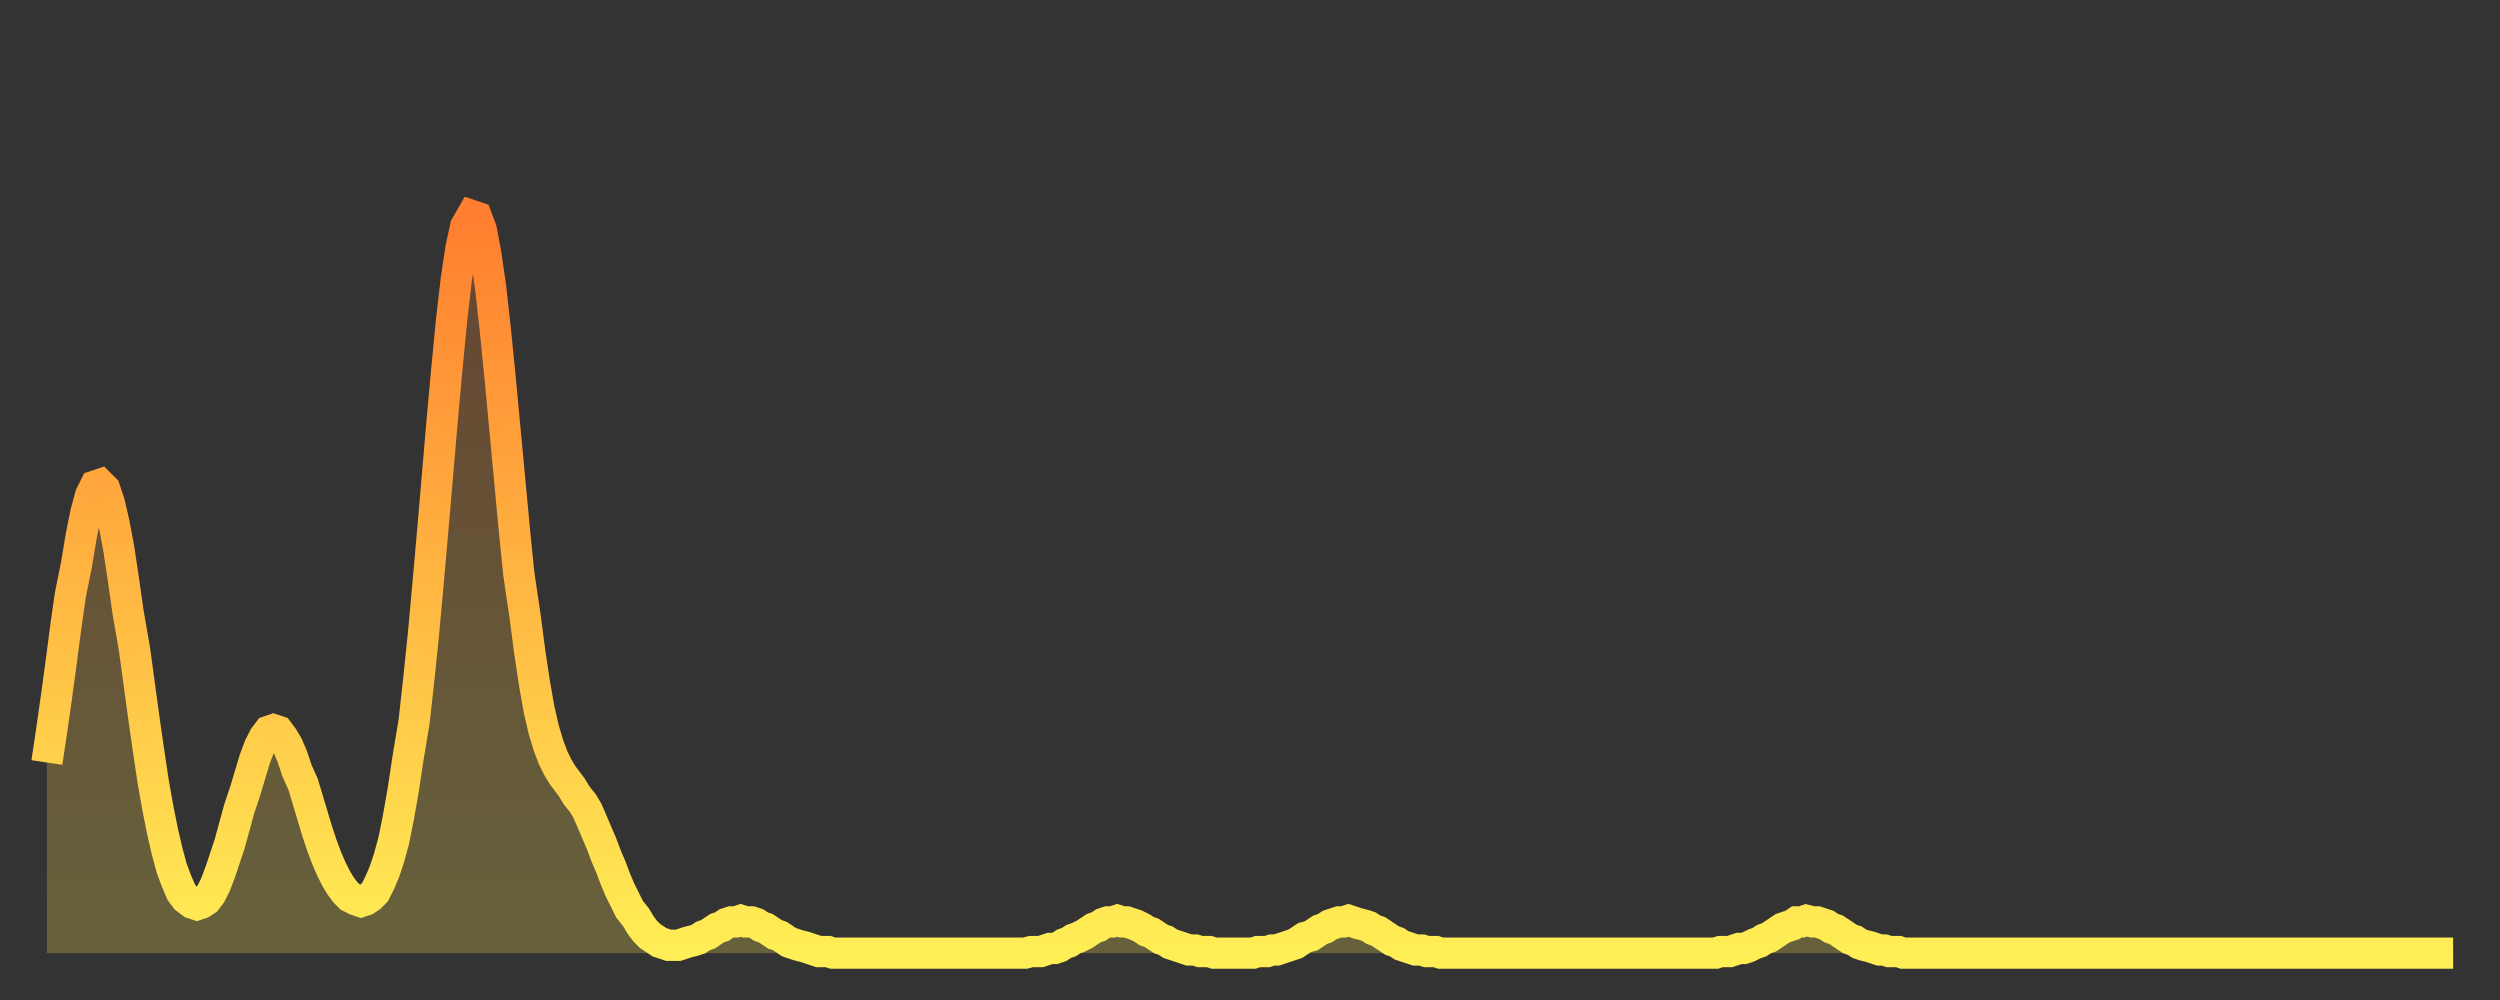 <?xml version="1.0" encoding="utf-8" ?>
<svg baseProfile="full" height="64" version="1.1" width="160" xmlns="http://www.w3.org/2000/svg" xmlns:ev="http://www.w3.org/2001/xml-events" xmlns:xlink="http://www.w3.org/1999/xlink"><rect width="100%" height="100%" fill="#333333" stroke="none"/><defs><linearGradient id="id5527990" x1="0" x2="0" y1="0" y2="1"><stop offset="0%" stop-color="#ff7e2f" /><stop offset="50%" stop-color="#ffb642" /><stop offset="100%" stop-color="#ffee55" /></linearGradient></defs><g transform="translate(3,3)"><g><path d="M 0.0 45.8 0.3 43.8 0.6 41.7 0.9 39.5 1.2 37.2 1.5 35.1 1.9 33.1 2.2 31.3 2.5 29.8 2.8 28.7 3.1 28.1 3.4 28.0 3.7 28.3 4.0 29.2 4.3 30.5 4.6 32.1 4.9 34.1 5.2 36.2 5.6 38.5 5.9 40.7 6.2 42.9 6.5 45.0 6.8 47.0 7.1 48.7 7.4 50.2 7.7 51.5 8.0 52.6 8.3 53.4 8.6 54.1 8.9 54.5 9.3 54.8 9.6 54.9 9.9 54.8 10.2 54.6 10.5 54.2 10.8 53.6 11.1 52.8 11.4 51.9 11.7 51.0 12.0 49.9 12.3 48.8 12.7 47.6 13.0 46.6 13.3 45.6 13.6 44.8 13.9 44.2 14.2 43.8 14.5 43.7 14.8 43.8 15.1 44.2 15.4 44.7 15.7 45.4 16.0 46.3 16.4 47.2 16.7 48.2 17.0 49.2 17.3 50.2 17.6 51.1 17.9 51.9 18.2 52.6 18.5 53.2 18.8 53.7 19.1 54.1 19.4 54.4 19.8 54.6 20.1 54.7 20.4 54.6 20.7 54.4 21.0 54.1 21.3 53.5 21.6 52.8 21.9 51.9 22.2 50.8 22.5 49.3 22.8 47.6 23.1 45.6 23.5 43.2 23.8 40.5 24.1 37.6 24.4 34.3 24.7 30.9 25.0 27.4 25.3 23.9 25.6 20.6 25.9 17.5 26.2 14.9 26.5 12.9 26.8 11.5 27.2 10.8 27.5 10.9 27.8 11.7 28.1 13.3 28.4 15.4 28.7 18.1 29.0 21.1 29.3 24.3 29.6 27.5 29.9 30.7 30.2 33.7 30.6 36.4 30.9 38.7 31.2 40.7 31.5 42.4 31.8 43.7 32.1 44.7 32.4 45.5 32.7 46.1 33.0 46.6 33.3 47.0 33.6 47.4 33.9 47.9 34.3 48.4 34.6 48.9 34.9 49.6 35.2 50.3 35.5 51.0 35.8 51.8 36.1 52.5 36.4 53.3 36.7 54.0 37.0 54.6 37.3 55.2 37.7 55.7 38.0 56.2 38.3 56.6 38.6 56.9 38.9 57.1 39.2 57.3 39.5 57.4 39.8 57.5 40.1 57.5 40.4 57.5 40.7 57.4 41.0 57.3 41.4 57.2 41.7 57.1 42.0 56.9 42.3 56.8 42.6 56.6 42.9 56.4 43.2 56.3 43.5 56.1 43.8 56.0 44.1 56.0 44.4 55.9 44.7 56.0 45.1 56.0 45.4 56.1 45.7 56.3 46.0 56.4 46.3 56.6 46.6 56.8 46.9 56.9 47.2 57.1 47.5 57.3 47.8 57.4 48.1 57.5 48.5 57.6 48.8 57.7 49.1 57.8 49.4 57.9 49.7 57.9 50.0 57.9 50.3 58.0 50.6 58.0 50.9 58.0 51.2 58.0 51.5 58.0 51.8 58.0 52.2 58.0 52.5 58.0 52.8 58.0 53.1 58.0 53.4 58.0 53.7 58.0 54.0 58.0 54.3 58.0 54.6 58.0 54.9 58.0 55.2 58.0 55.6 58.0 55.9 58.0 56.2 58.0 56.5 58.0 56.8 58.0 57.1 58.0 57.4 58.0 57.7 58.0 58.0 58.0 58.3 58.0 58.6 58.0 58.9 58.0 59.3 58.0 59.6 58.0 59.9 58.0 60.2 58.0 60.5 58.0 60.8 58.0 61.1 58.0 61.4 58.0 61.7 58.0 62.0 58.0 62.3 58.0 62.6 58.0 63.0 57.9 63.3 57.9 63.6 57.9 63.9 57.8 64.2 57.7 64.5 57.7 64.8 57.6 65.1 57.4 65.4 57.3 65.7 57.1 66.0 57.0 66.4 56.8 66.7 56.6 67.0 56.4 67.3 56.3 67.6 56.1 67.9 56.0 68.2 56.0 68.5 55.9 68.8 56.0 69.1 56.0 69.4 56.1 69.7 56.2 70.1 56.4 70.4 56.6 70.7 56.7 71.0 56.9 71.3 57.1 71.6 57.2 71.9 57.4 72.2 57.5 72.5 57.6 72.8 57.7 73.1 57.8 73.5 57.8 73.8 57.9 74.1 57.9 74.4 57.9 74.7 58.0 75.0 58.0 75.3 58.0 75.6 58.0 75.9 58.0 76.2 58.0 76.5 58.0 76.8 58.0 77.2 58.0 77.5 57.9 77.8 57.9 78.1 57.9 78.4 57.8 78.7 57.8 79.0 57.7 79.3 57.6 79.6 57.5 79.9 57.4 80.2 57.2 80.5 57.0 80.9 56.9 81.2 56.7 81.5 56.5 81.8 56.4 82.1 56.2 82.4 56.1 82.7 56.0 83.0 56.0 83.3 55.9 83.6 56.0 83.9 56.1 84.3 56.2 84.6 56.3 84.9 56.5 85.2 56.6 85.5 56.8 85.8 57.0 86.1 57.2 86.4 57.3 86.7 57.5 87.0 57.6 87.3 57.7 87.6 57.8 88.0 57.8 88.3 57.9 88.6 57.9 88.9 57.9 89.2 58.0 89.5 58.0 89.8 58.0 90.1 58.0 90.4 58.0 90.7 58.0 91.0 58.0 91.4 58.0 91.7 58.0 92.0 58.0 92.3 58.0 92.6 58.0 92.9 58.0 93.2 58.0 93.5 58.0 93.8 58.0 94.1 58.0 94.4 58.0 94.7 58.0 95.1 58.0 95.4 58.0 95.7 58.0 96.0 58.0 96.3 58.0 96.6 58.0 96.9 58.0 97.2 58.0 97.5 58.0 97.8 58.0 98.1 58.0 98.4 58.0 98.8 58.0 99.1 58.0 99.4 58.0 99.7 58.0 100.0 58.0 100.3 58.0 100.6 58.0 100.9 58.0 101.2 58.0 101.5 58.0 101.8 58.0 102.2 58.0 102.5 58.0 102.8 58.0 103.1 58.0 103.4 58.0 103.7 58.0 104.0 58.0 104.3 58.0 104.6 58.0 104.9 58.0 105.2 58.0 105.5 58.0 105.9 58.0 106.2 58.0 106.5 58.0 106.8 58.0 107.1 57.9 107.4 57.9 107.7 57.9 108.0 57.8 108.3 57.7 108.6 57.7 108.9 57.6 109.3 57.4 109.6 57.3 109.9 57.1 110.2 57.0 110.5 56.8 110.8 56.6 111.1 56.4 111.4 56.3 111.7 56.2 112.0 56.0 112.3 56.0 112.6 55.9 113.0 56.0 113.3 56.0 113.6 56.1 113.9 56.2 114.2 56.4 114.5 56.5 114.8 56.7 115.1 56.9 115.4 57.1 115.7 57.2 116.0 57.4 116.3 57.5 116.7 57.6 117.0 57.7 117.3 57.8 117.6 57.8 117.9 57.9 118.2 57.9 118.5 57.9 118.8 58.0 119.1 58.0 119.4 58.0 119.7 58.0 120.1 58.0 120.4 58.0 120.7 58.0 121.0 58.0 121.3 58.0 121.6 58.0 121.9 58.0 122.2 58.0 122.5 58.0 122.8 58.0 123.1 58.0 123.4 58.0 123.8 58.0 124.1 58.0 124.4 58.0 124.7 58.0 125.0 58.0 125.3 58.0 125.6 58.0 125.9 58.0 126.2 58.0 126.5 58.0 126.8 58.0 127.2 58.0 127.5 58.0 127.8 58.0 128.1 58.0 128.4 58.0 128.7 58.0 129.0 58.0 129.3 58.0 129.6 58.0 129.9 58.0 130.2 58.0 130.5 58.0 130.9 58.0 131.2 58.0 131.5 58.0 131.8 58.0 132.1 58.0 132.4 58.0 132.7 58.0 133.0 58.0 133.3 58.0 133.6 58.0 133.9 58.0 134.2 58.0 134.6 58.0 134.9 58.0 135.2 58.0 135.5 58.0 135.8 58.0 136.1 58.0 136.4 58.0 136.7 58.0 137.0 58.0 137.3 58.0 137.6 58.0 138.0 58.0 138.3 58.0 138.6 58.0 138.9 58.0 139.2 58.0 139.5 58.0 139.8 58.0 140.1 58.0 140.4 58.0 140.7 58.0 141.0 58.0 141.3 58.0 141.7 58.0 142.0 58.0 142.3 58.0 142.6 58.0 142.9 58.0 143.2 58.0 143.5 58.0 143.8 58.0 144.1 58.0 144.4 58.0 144.7 58.0 145.1 58.0 145.4 58.0 145.7 58.0 146.0 58.0 146.3 58.0 146.6 58.0 146.9 58.0 147.2 58.0 147.5 58.0 147.8 58.0 148.1 58.0 148.4 58.0 148.8 58.0 149.1 58.0 149.4 58.0 149.7 58.0 150.0 58.0 150.3 58.0 150.6 58.0 150.9 58.0 151.2 58.0 151.5 58.0 151.8 58.0 152.1 58.0 152.5 58.0 152.8 58.0 153.1 58.0 153.4 58.0 153.7 58.0 154.0 58.0" fill="none" id="graph-curve" opacity="1" stroke="url(#id5527990)" stroke-width="2" /><path d="M 0 58 L 0.0 45.8 0.3 43.8 0.6 41.7 0.9 39.5 1.2 37.2 1.5 35.1 1.9 33.1 2.2 31.3 2.5 29.8 2.8 28.7 3.1 28.1 3.4 28.0 3.7 28.3 4.0 29.2 4.3 30.5 4.6 32.1 4.9 34.1 5.2 36.2 5.6 38.5 5.9 40.7 6.2 42.9 6.5 45.0 6.8 47.0 7.1 48.7 7.4 50.2 7.7 51.5 8.0 52.6 8.3 53.4 8.6 54.1 8.9 54.5 9.3 54.8 9.6 54.9 9.9 54.8 10.2 54.6 10.5 54.2 10.8 53.6 11.1 52.8 11.4 51.9 11.7 51.0 12.0 49.9 12.3 48.8 12.7 47.6 13.0 46.6 13.3 45.6 13.6 44.8 13.9 44.2 14.2 43.8 14.5 43.7 14.8 43.8 15.1 44.2 15.4 44.7 15.7 45.4 16.0 46.3 16.4 47.2 16.7 48.2 17.0 49.2 17.3 50.2 17.6 51.1 17.9 51.9 18.2 52.6 18.5 53.2 18.8 53.7 19.1 54.1 19.4 54.4 19.8 54.6 20.1 54.7 20.4 54.6 20.7 54.4 21.0 54.1 21.3 53.5 21.6 52.8 21.9 51.9 22.2 50.8 22.5 49.3 22.8 47.6 23.1 45.6 23.5 43.2 23.8 40.5 24.1 37.6 24.4 34.3 24.7 30.9 25.0 27.4 25.3 23.9 25.6 20.6 25.9 17.5 26.2 14.9 26.5 12.9 26.8 11.5 27.2 10.8 27.5 10.9 27.8 11.7 28.1 13.3 28.4 15.4 28.7 18.1 29.0 21.1 29.3 24.3 29.6 27.5 29.9 30.7 30.2 33.7 30.6 36.4 30.9 38.7 31.2 40.7 31.5 42.4 31.8 43.7 32.1 44.7 32.4 45.5 32.7 46.1 33.0 46.6 33.3 47.0 33.6 47.4 33.9 47.9 34.3 48.4 34.6 48.9 34.9 49.6 35.2 50.3 35.5 51.0 35.8 51.8 36.1 52.5 36.4 53.3 36.7 54.0 37.0 54.6 37.3 55.2 37.7 55.7 38.0 56.2 38.3 56.6 38.6 56.9 38.9 57.1 39.2 57.3 39.5 57.4 39.8 57.5 40.1 57.5 40.4 57.5 40.7 57.4 41.0 57.3 41.4 57.2 41.7 57.1 42.0 56.9 42.3 56.8 42.6 56.6 42.9 56.4 43.2 56.3 43.5 56.1 43.8 56.0 44.1 56.0 44.4 55.9 44.7 56.0 45.1 56.0 45.4 56.1 45.7 56.3 46.0 56.4 46.3 56.6 46.6 56.8 46.9 56.9 47.2 57.1 47.5 57.3 47.8 57.4 48.1 57.5 48.5 57.6 48.8 57.7 49.1 57.8 49.4 57.9 49.7 57.9 50.0 57.9 50.3 58.0 50.6 58.0 50.9 58.0 51.2 58.0 51.5 58.0 51.8 58.0 52.2 58.0 52.5 58.0 52.8 58.0 53.1 58.0 53.4 58.0 53.7 58.0 54.0 58.0 54.3 58.0 54.6 58.0 54.9 58.0 55.2 58.0 55.6 58.0 55.9 58.0 56.2 58.0 56.5 58.0 56.8 58.0 57.1 58.0 57.4 58.0 57.7 58.0 58.0 58.0 58.3 58.0 58.6 58.0 58.9 58.0 59.3 58.0 59.6 58.0 59.9 58.0 60.2 58.0 60.5 58.0 60.8 58.0 61.1 58.0 61.4 58.0 61.7 58.0 62.0 58.0 62.3 58.0 62.6 58.0 63.0 57.9 63.3 57.9 63.6 57.9 63.9 57.8 64.2 57.7 64.5 57.7 64.8 57.6 65.1 57.4 65.4 57.3 65.7 57.1 66.0 57.0 66.4 56.8 66.7 56.6 67.0 56.4 67.3 56.3 67.6 56.1 67.9 56.0 68.2 56.0 68.5 55.9 68.8 56.0 69.1 56.0 69.4 56.1 69.7 56.2 70.1 56.4 70.4 56.6 70.7 56.7 71.0 56.9 71.3 57.1 71.6 57.2 71.9 57.4 72.2 57.5 72.5 57.6 72.8 57.7 73.1 57.8 73.5 57.8 73.8 57.9 74.1 57.9 74.4 57.9 74.7 58.0 75.0 58.0 75.3 58.0 75.6 58.0 75.9 58.0 76.2 58.0 76.5 58.0 76.8 58.0 77.2 58.0 77.5 57.9 77.8 57.9 78.1 57.9 78.4 57.8 78.7 57.8 79.0 57.7 79.3 57.6 79.6 57.5 79.9 57.4 80.2 57.2 80.5 57.0 80.9 56.9 81.2 56.7 81.5 56.5 81.8 56.4 82.1 56.2 82.4 56.1 82.7 56.0 83.0 56.0 83.3 55.9 83.6 56.0 83.9 56.1 84.3 56.2 84.6 56.3 84.9 56.5 85.2 56.6 85.5 56.8 85.8 57.0 86.1 57.2 86.4 57.3 86.7 57.5 87.0 57.6 87.3 57.7 87.6 57.8 88.0 57.8 88.3 57.9 88.6 57.9 88.9 57.9 89.2 58.0 89.5 58.0 89.8 58.0 90.1 58.0 90.4 58.0 90.7 58.0 91.0 58.0 91.4 58.0 91.7 58.0 92.0 58.0 92.3 58.0 92.6 58.0 92.9 58.0 93.2 58.0 93.5 58.0 93.8 58.0 94.1 58.0 94.4 58.0 94.7 58.0 95.1 58.0 95.4 58.0 95.7 58.0 96.0 58.0 96.3 58.0 96.6 58.0 96.9 58.0 97.2 58.0 97.5 58.0 97.8 58.0 98.1 58.0 98.4 58.0 98.8 58.0 99.1 58.0 99.4 58.0 99.7 58.0 100.0 58.0 100.3 58.0 100.6 58.0 100.9 58.0 101.2 58.0 101.5 58.0 101.8 58.0 102.2 58.0 102.5 58.0 102.8 58.0 103.1 58.0 103.4 58.0 103.7 58.0 104.0 58.0 104.3 58.0 104.6 58.0 104.9 58.0 105.2 58.0 105.5 58.0 105.9 58.0 106.2 58.0 106.5 58.0 106.8 58.0 107.1 57.9 107.4 57.9 107.7 57.9 108.0 57.8 108.3 57.7 108.6 57.7 108.9 57.6 109.3 57.4 109.6 57.3 109.9 57.1 110.2 57.0 110.5 56.8 110.8 56.6 111.1 56.4 111.4 56.3 111.7 56.2 112.0 56.0 112.3 56.0 112.6 55.9 113.0 56.0 113.3 56.0 113.6 56.1 113.9 56.2 114.2 56.4 114.5 56.5 114.8 56.7 115.1 56.9 115.4 57.1 115.7 57.2 116.0 57.4 116.3 57.5 116.7 57.6 117.0 57.7 117.3 57.8 117.6 57.8 117.9 57.9 118.2 57.9 118.5 57.9 118.8 58.0 119.1 58.0 119.4 58.0 119.7 58.0 120.1 58.0 120.4 58.0 120.7 58.0 121.0 58.0 121.3 58.0 121.6 58.0 121.9 58.0 122.2 58.0 122.5 58.0 122.8 58.0 123.1 58.0 123.4 58.0 123.8 58.0 124.1 58.0 124.4 58.0 124.7 58.0 125.0 58.0 125.3 58.0 125.6 58.0 125.9 58.0 126.2 58.0 126.5 58.0 126.8 58.0 127.2 58.0 127.5 58.0 127.8 58.0 128.1 58.0 128.4 58.0 128.7 58.0 129.0 58.0 129.3 58.0 129.6 58.0 129.9 58.0 130.2 58.0 130.5 58.0 130.9 58.0 131.2 58.0 131.5 58.0 131.8 58.0 132.1 58.0 132.4 58.0 132.7 58.0 133.0 58.0 133.3 58.0 133.6 58.0 133.9 58.0 134.2 58.0 134.6 58.0 134.9 58.0 135.2 58.0 135.5 58.0 135.8 58.0 136.1 58.0 136.4 58.0 136.7 58.0 137.0 58.0 137.3 58.0 137.6 58.0 138.0 58.0 138.3 58.0 138.6 58.0 138.9 58.0 139.2 58.0 139.5 58.0 139.8 58.0 140.1 58.0 140.4 58.0 140.7 58.0 141.0 58.0 141.3 58.0 141.7 58.0 142.0 58.0 142.3 58.0 142.6 58.0 142.9 58.0 143.2 58.0 143.5 58.0 143.8 58.0 144.1 58.0 144.4 58.0 144.7 58.0 145.1 58.0 145.4 58.0 145.7 58.0 146.0 58.0 146.3 58.0 146.6 58.0 146.9 58.0 147.2 58.0 147.5 58.0 147.8 58.0 148.1 58.0 148.4 58.0 148.8 58.0 149.1 58.0 149.4 58.0 149.7 58.0 150.0 58.0 150.3 58.0 150.6 58.0 150.9 58.0 151.2 58.0 151.5 58.0 151.8 58.0 152.1 58.0 152.5 58.0 152.8 58.0 153.1 58.0 153.4 58.0 153.7 58.0 154.0 58.0 154 58" fill="url(#id5527990)" fill-opacity=".25" id="graph-shadow" /></g></g></svg>